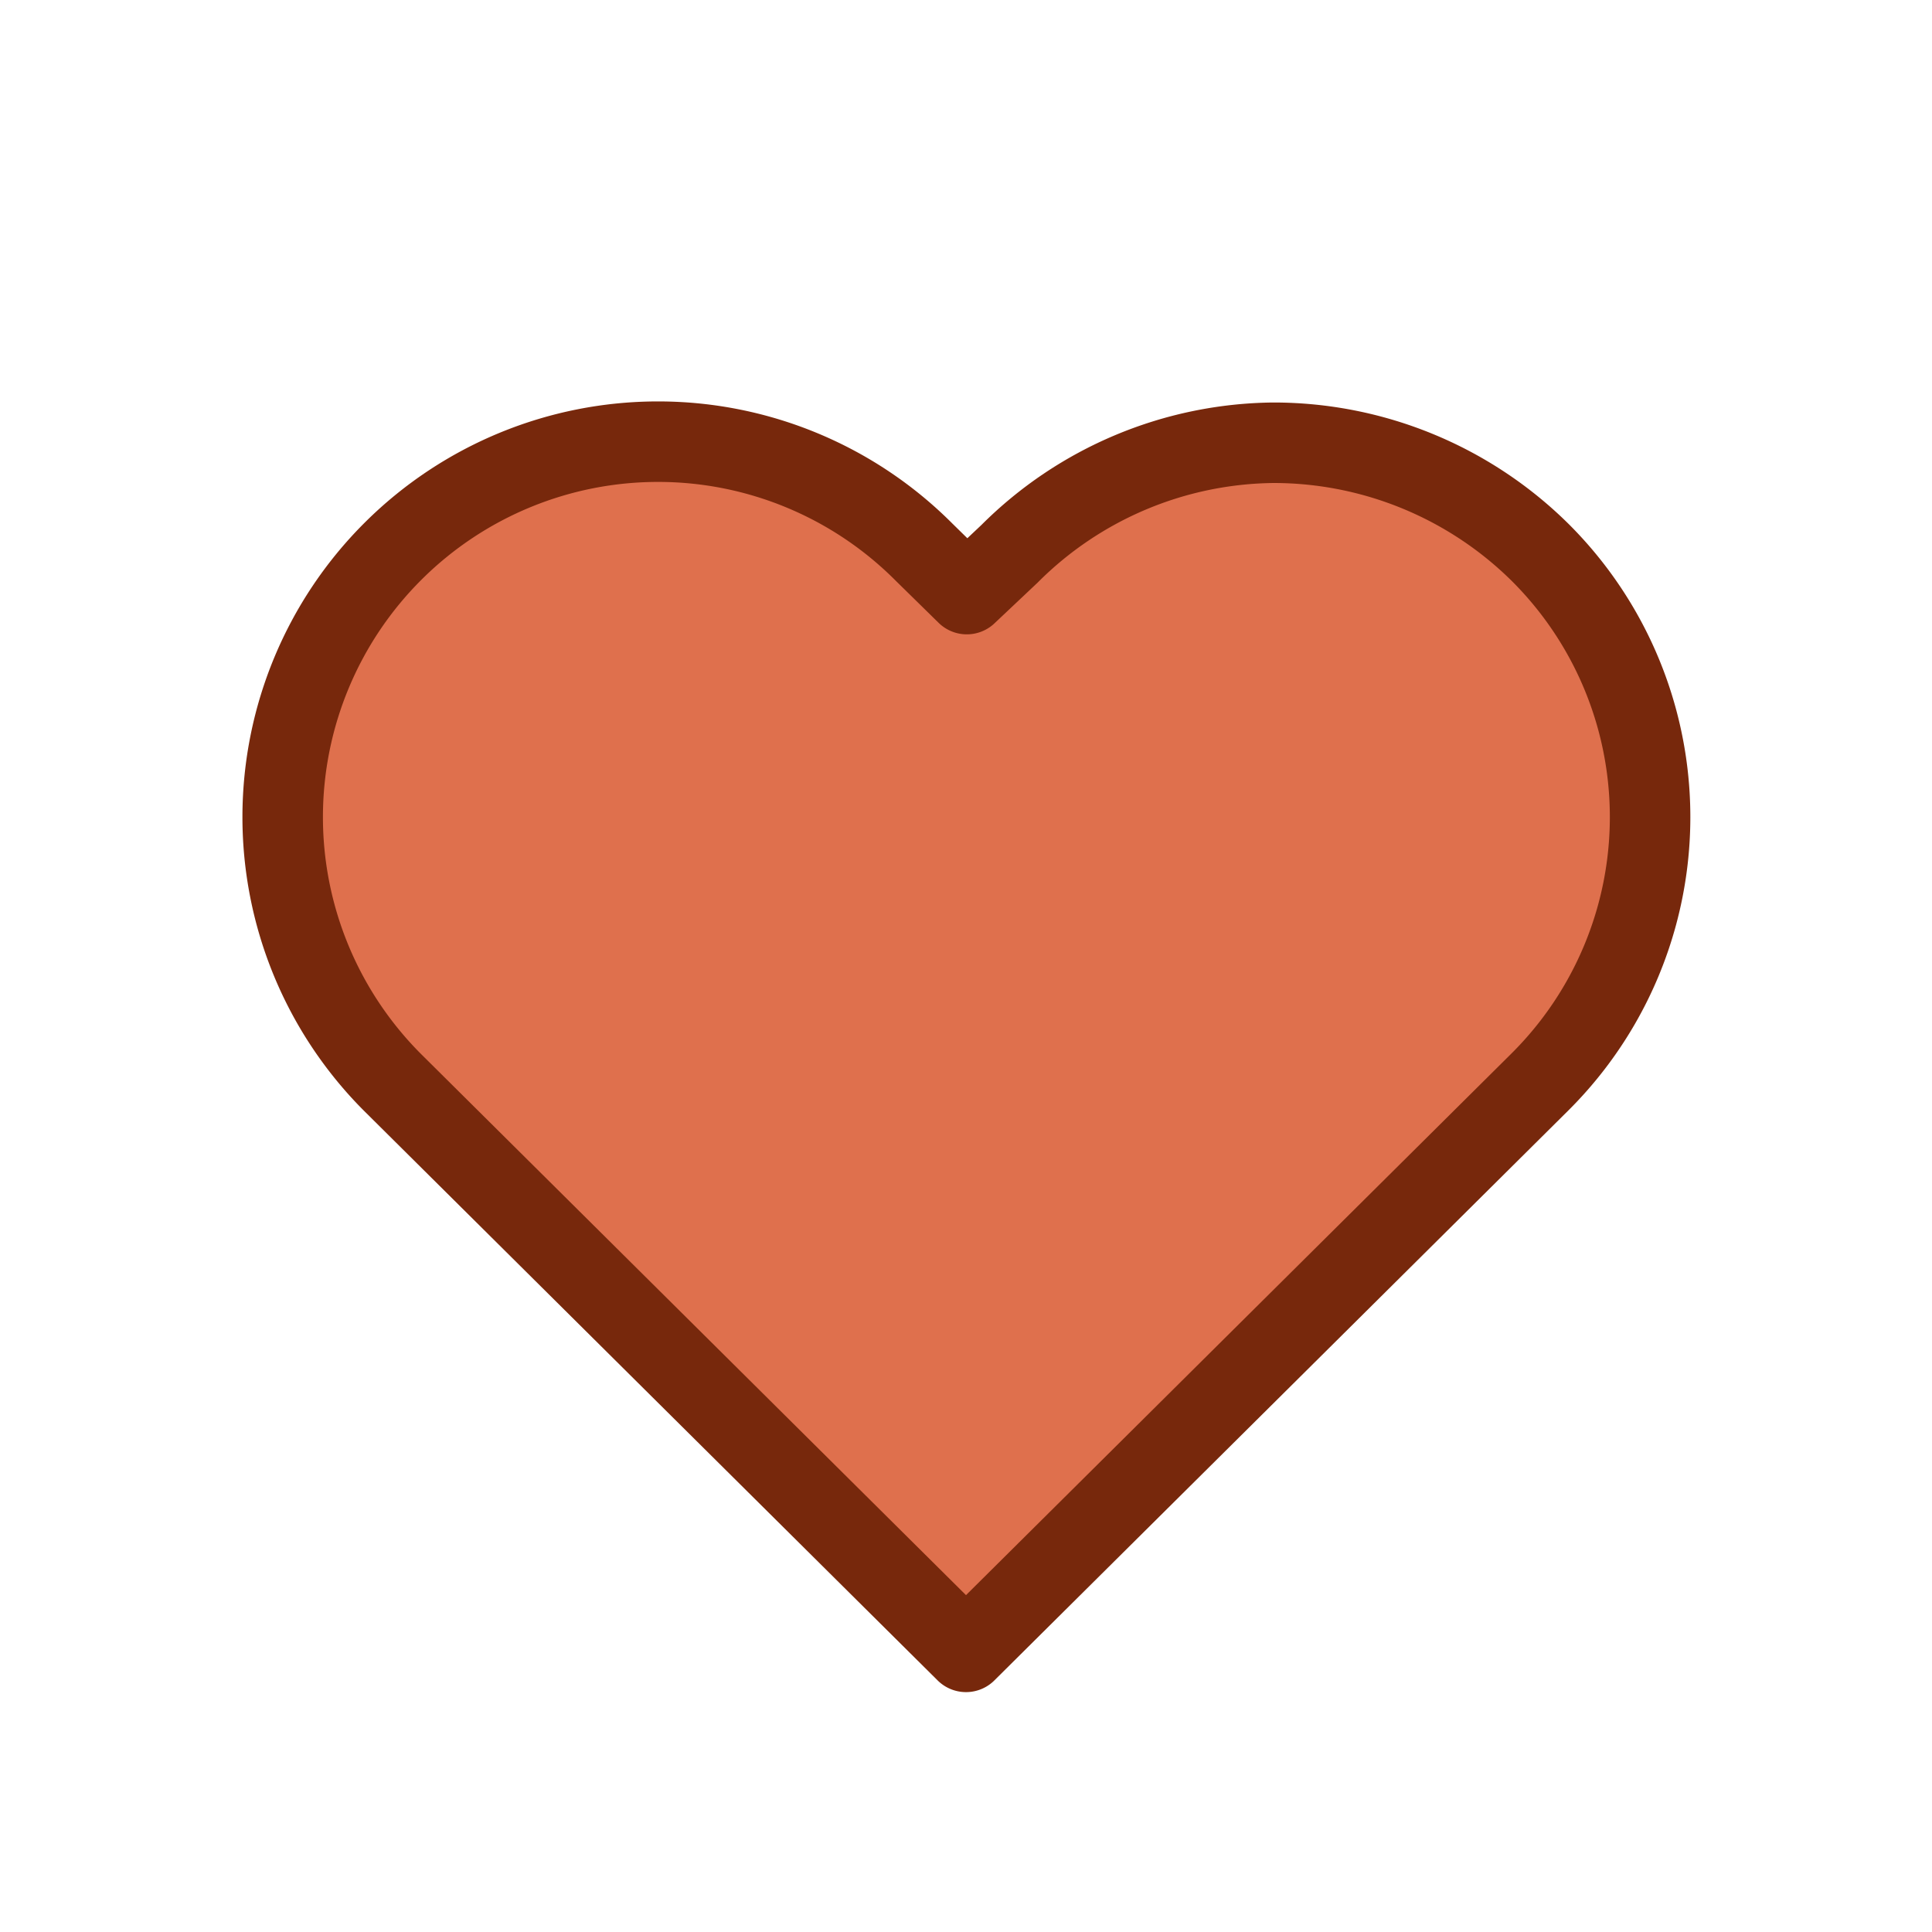 <svg xmlns="http://www.w3.org/2000/svg" width="24" height="24" viewBox="0 0 24 24" id="empathy-creation-medium" data-supported-dps="24x24">
  <g>
    <path fill="none" d="M0 0h24v24H0z"/>
    <path d="M11.48 7a4.66 4.66 0 00-6.61 6.58l7.13 7 7.13-7.07a4.66 4.66 0 00-3.31-7.95A4.69 4.69 0 0012.53 7l-.53.5z" fill="#df704d" fill-rule="evenodd"/>
    <path d="M11.48 6.86a4.66 4.66 0 00-6.61 6.58L12 20.52l7.13-7.08a4.64 4.64 0 000-6.58 4.71 4.71 0 00-3.31-1.36h0a4.7 4.7 0 00-3.28 1.38l-.53.5z" fill="none" stroke="#77280c" stroke-linecap="round" stroke-linejoin="round"/>
  </g>
</svg>
